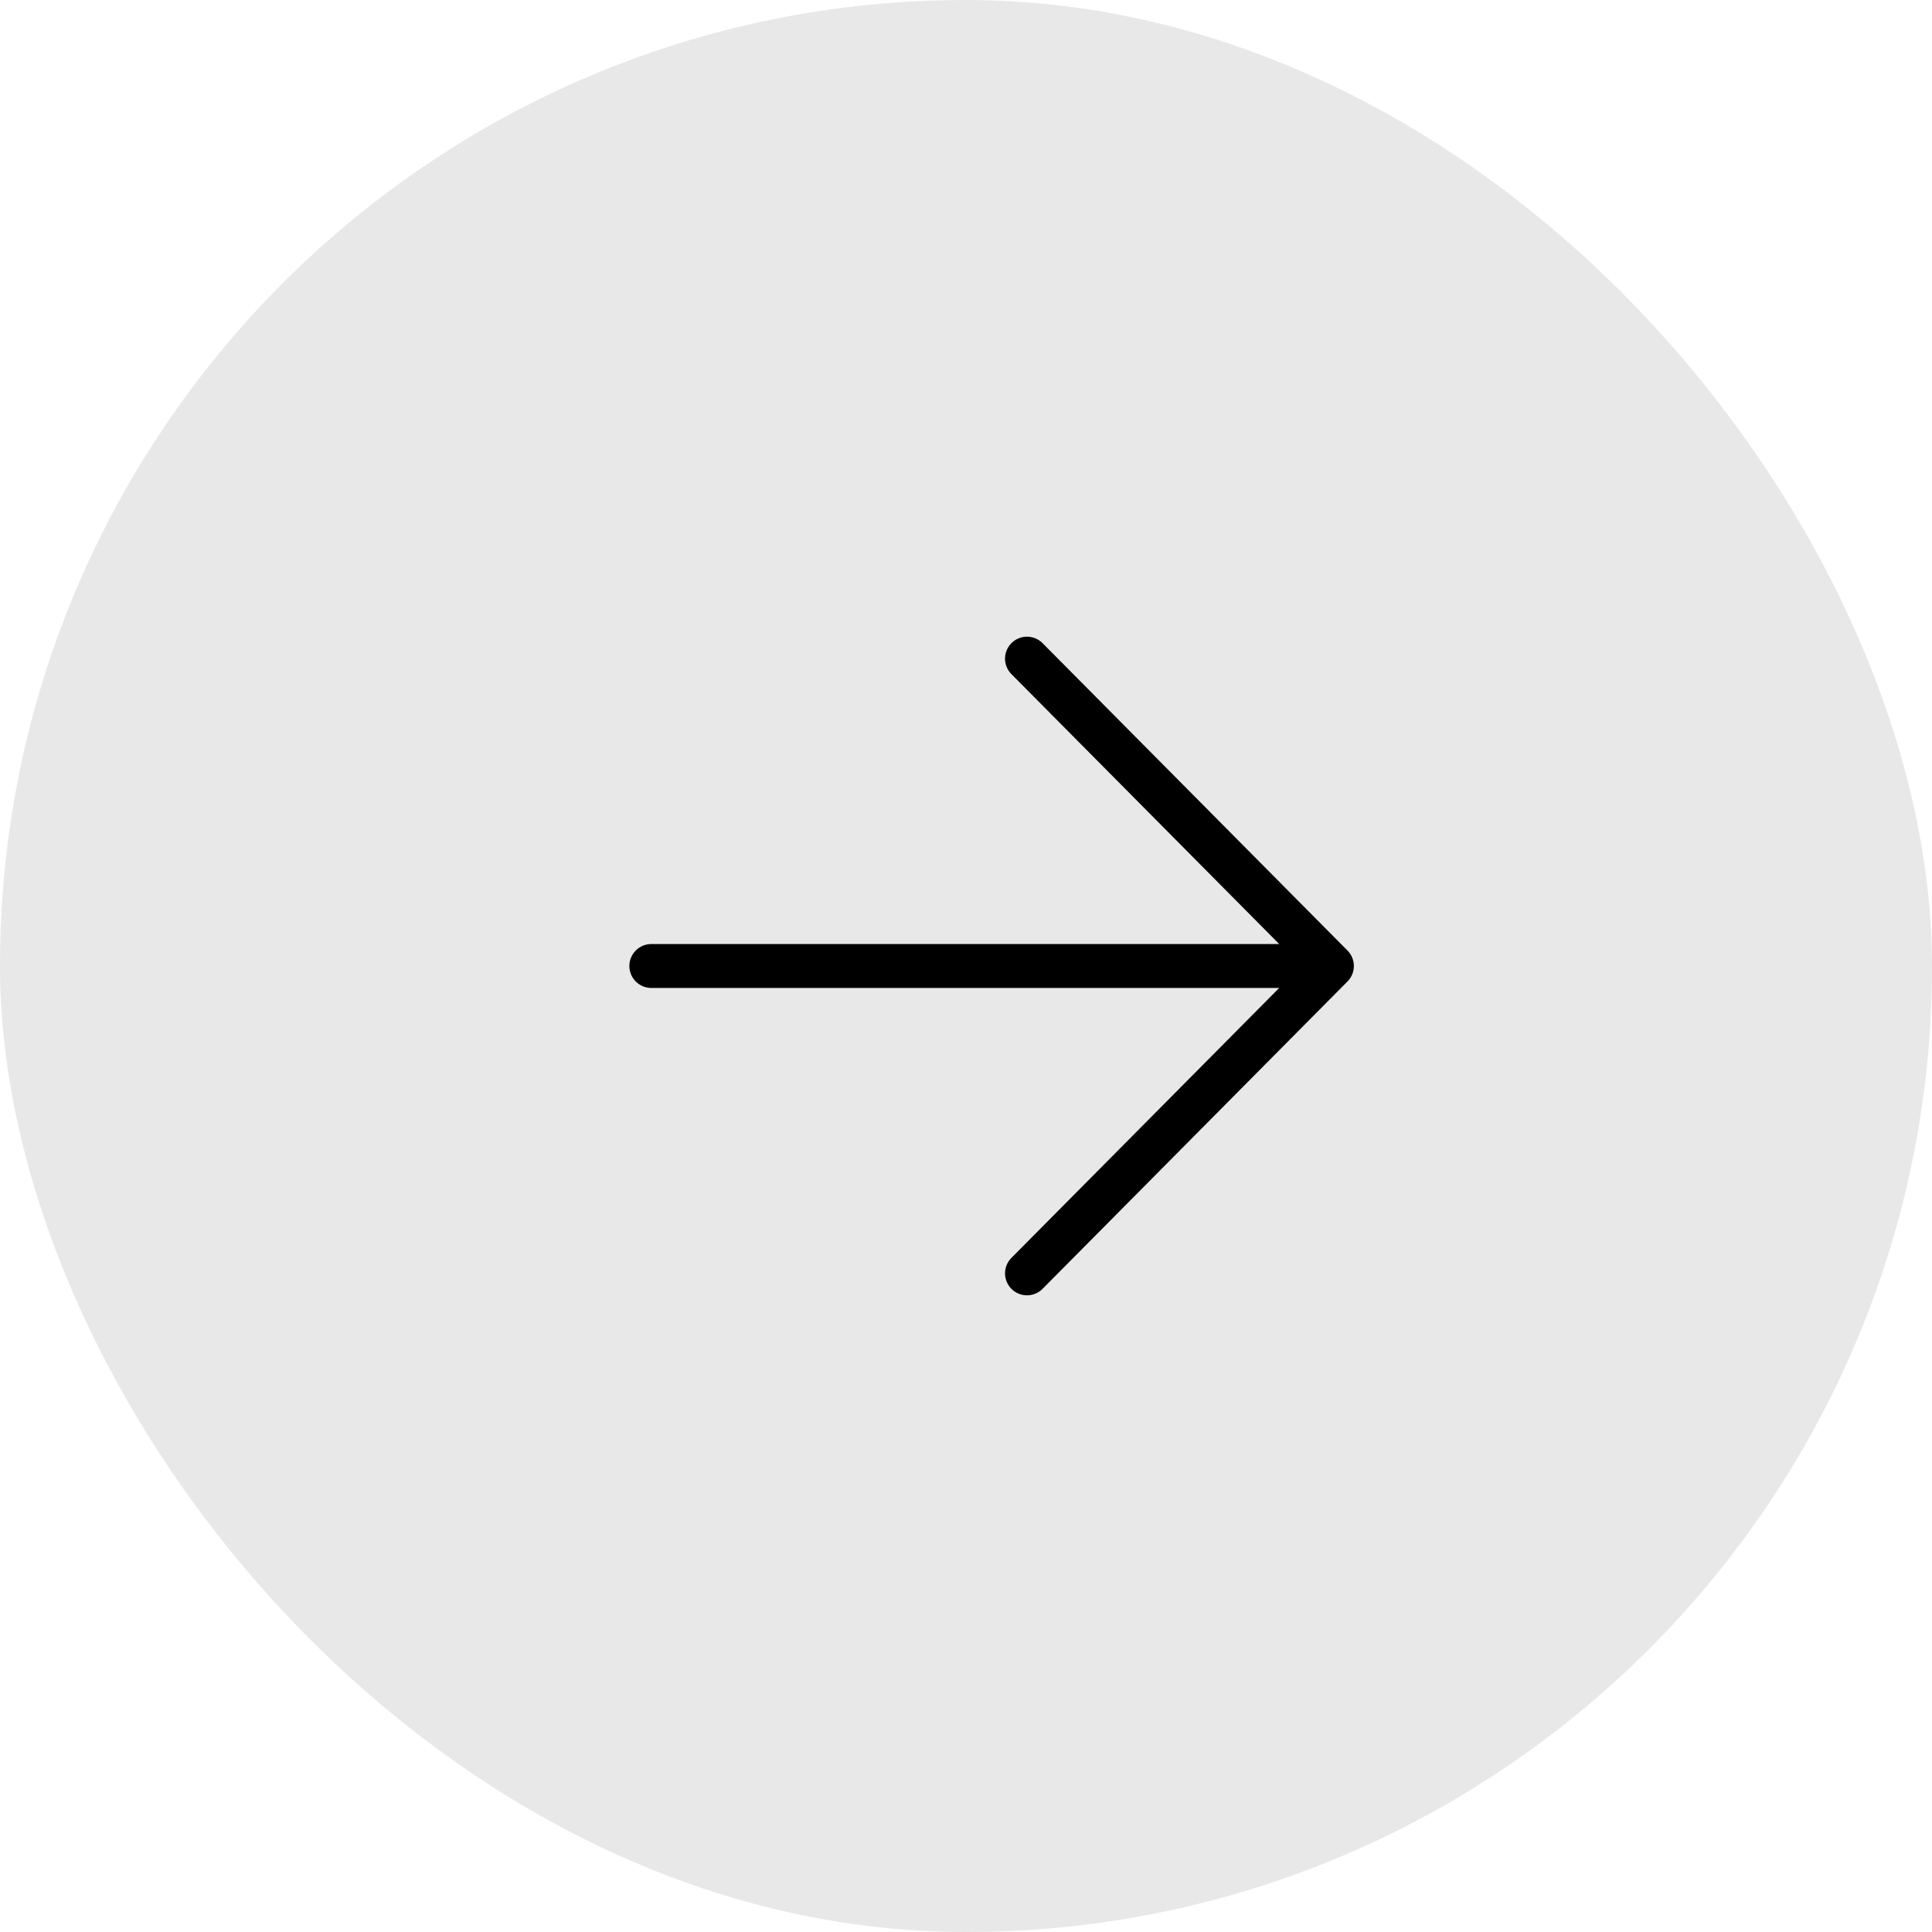 <?xml version="1.0" encoding="UTF-8"?> <svg xmlns="http://www.w3.org/2000/svg" width="132" height="132" viewBox="0 0 132 132" fill="none"> <rect width="132" height="132" rx="66" fill="#E8E8E8"></rect> <path d="M44.5 66H91M91 66L70.167 45M91 66L70.167 87" stroke="black" stroke-width="3" stroke-linecap="round" stroke-linejoin="round"></path> </svg> 